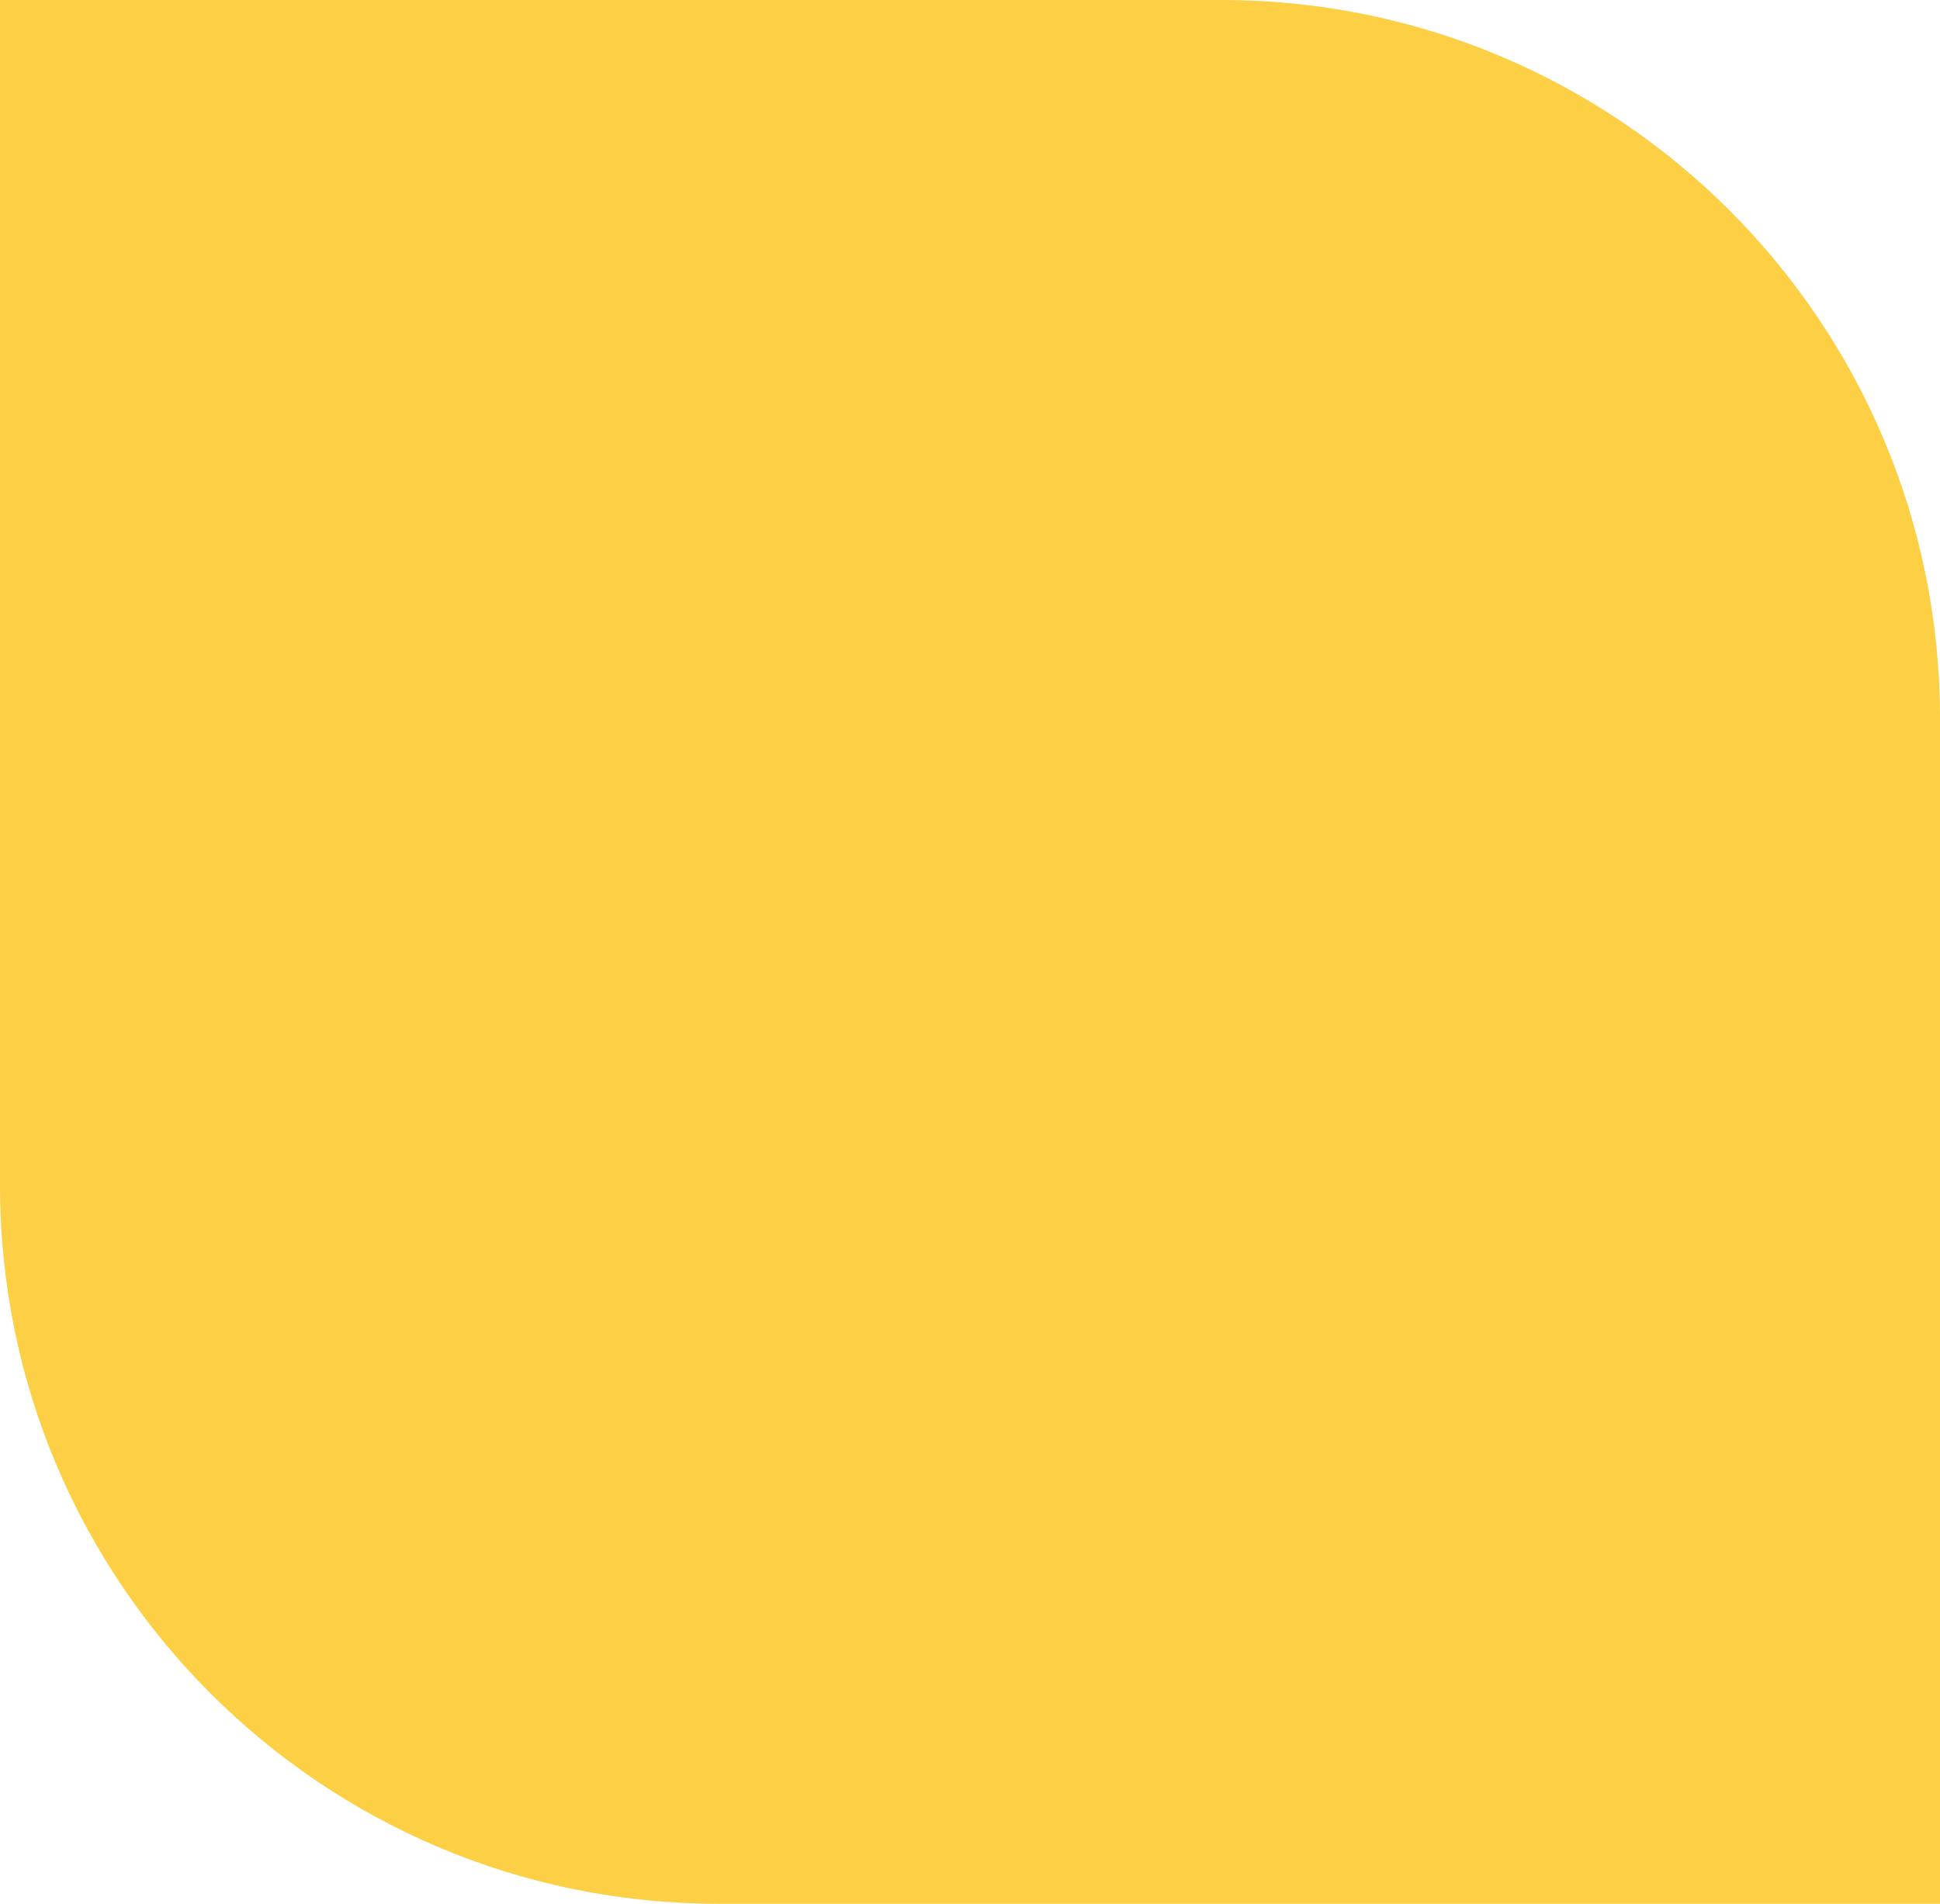 <?xml version="1.0" encoding="UTF-8"?> <svg xmlns="http://www.w3.org/2000/svg" width="108" height="106" viewBox="0 0 108 106" fill="none"> <path d="M40 106C17.909 106 2.34843e-06 88.091 5.24537e-06 66L1.39002e-05 -1.52588e-05L68 -6.34167e-06C90.091 -3.44473e-06 108 17.909 108 40L108 106L40 106Z" fill="#FCCF44"></path> </svg> 